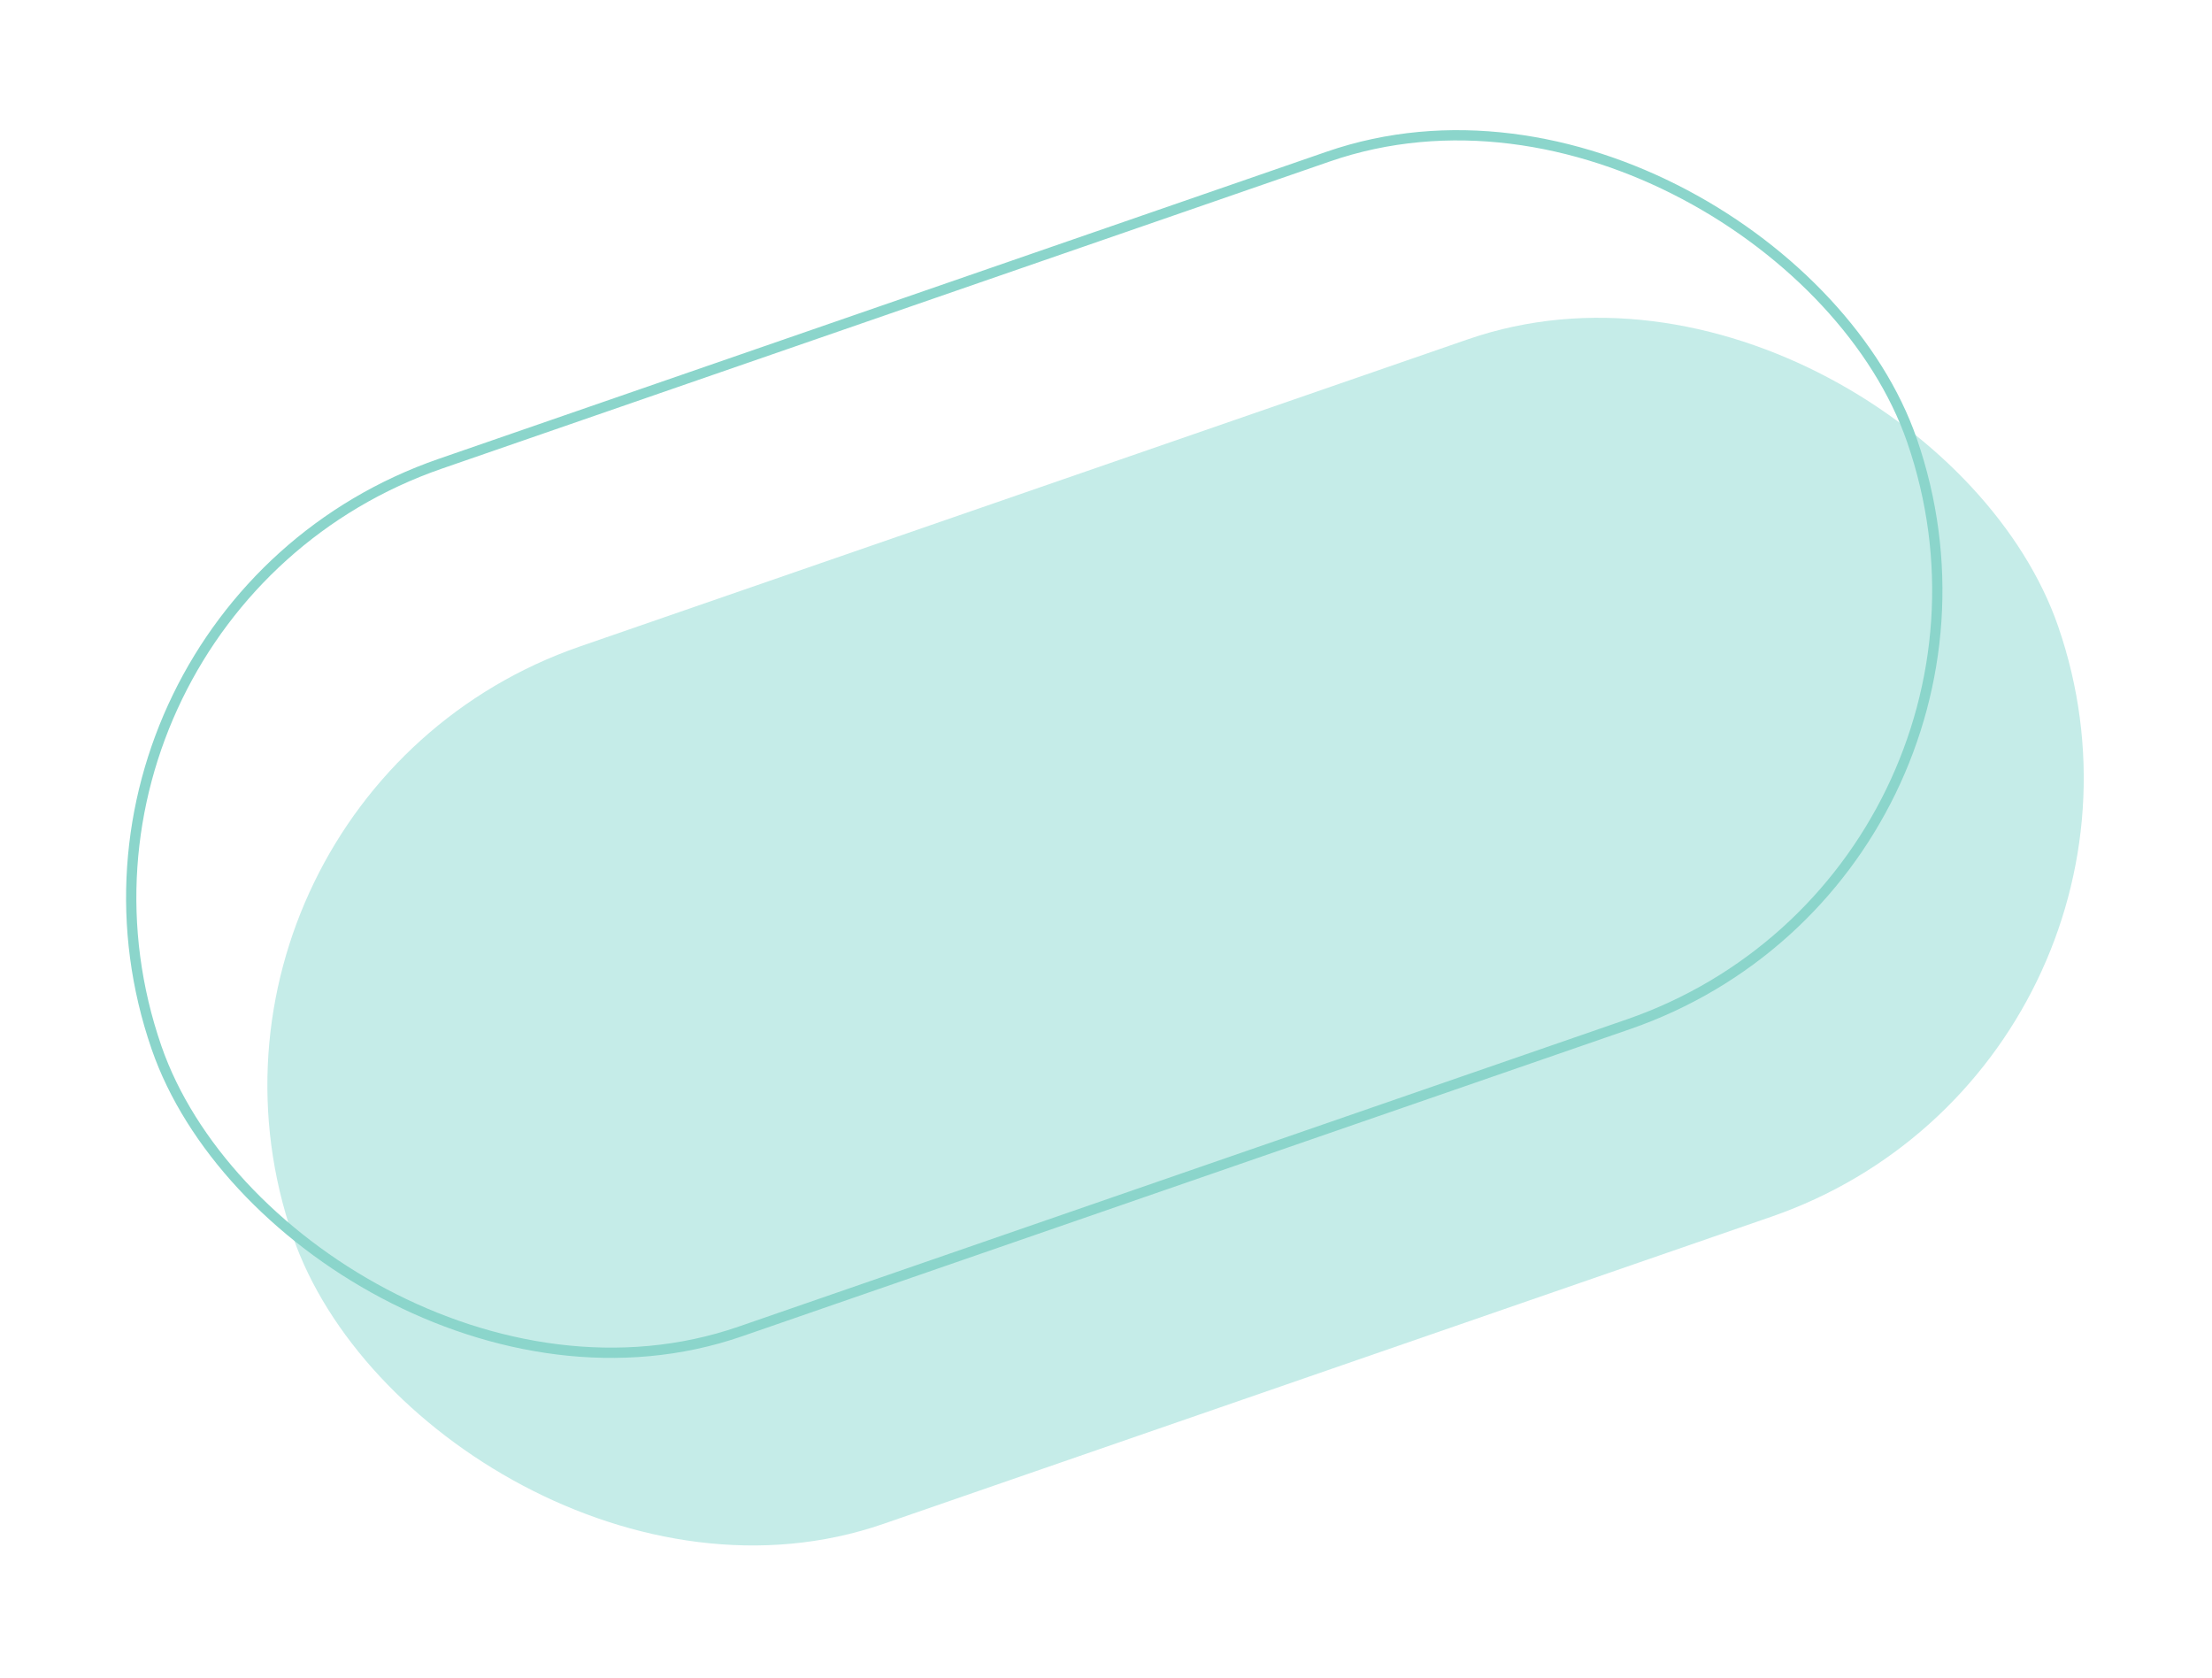 <svg width="861" height="653" viewBox="0 0 861 653" fill="none" xmlns="http://www.w3.org/2000/svg">
<rect x="55" y="310.613" width="726.994" height="361.294" rx="180.647" transform="rotate(-19.077 55 310.613)" fill="#C5ECE8"/>
<rect x="2.544" y="238.85" width="722.994" height="357.294" rx="178.647" transform="rotate(-19.077 2.544 238.85)" stroke="#8BD5CB" stroke-width="4"/>
</svg>
